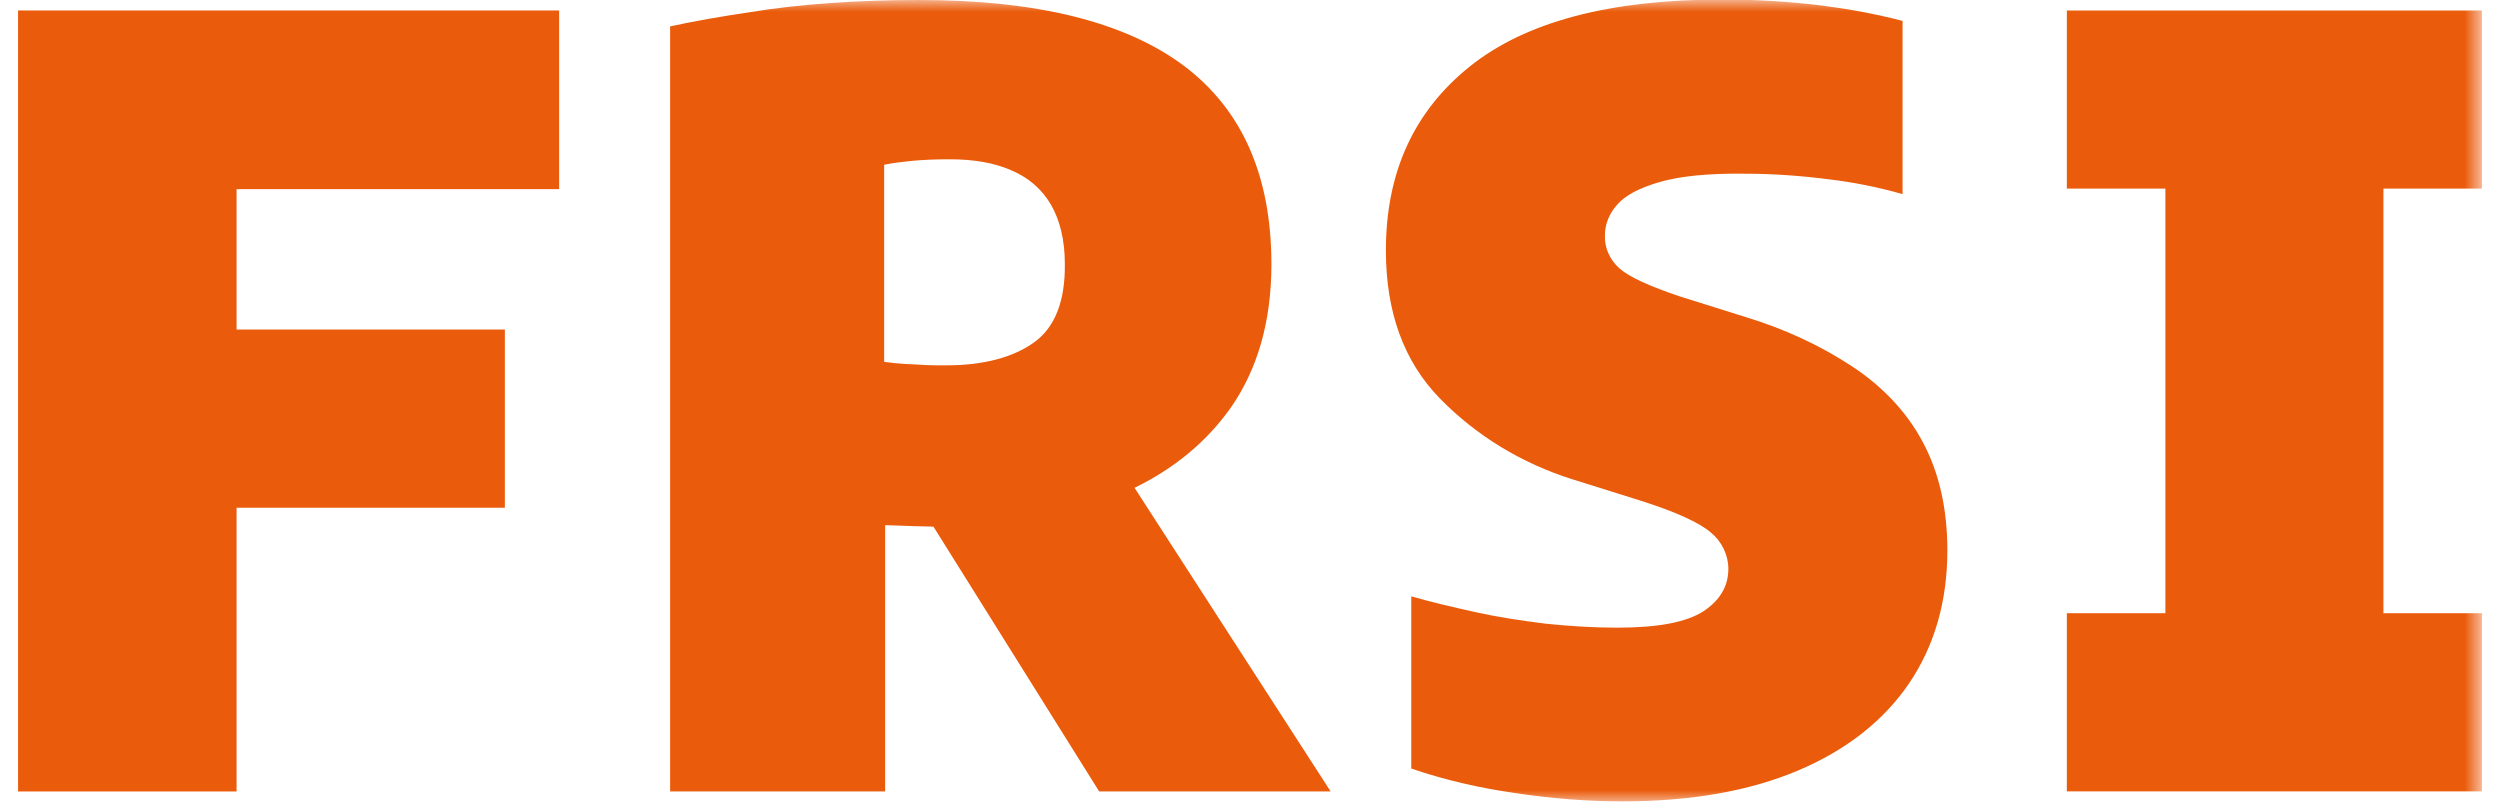 <svg width="106" height="34" viewBox="0 0 106 34" fill="none" xmlns="http://www.w3.org/2000/svg">
<g clip-path="url(#clip0_103_530)">
<path d="M0.766 0.443V33.557H10.031V21.527H21.406V13.972H10.031V8.02H23.707V0.443H0.766Z" fill="#EA5B0B"/>
<mask id="mask0_103_530" style="mask-type:luminance" maskUnits="userSpaceOnUse" x="0" y="0" width="106" height="34">
<path d="M105.235 0H0.766V34H105.235V0Z" fill="white"/>
</mask>
<g mask="url(#mask0_103_530)">
<path d="M52.156 17.327C53.317 15.681 53.908 13.634 53.908 11.207C53.908 7.45 52.663 4.643 50.193 2.786C47.703 0.929 43.967 0 38.987 0C37.678 0 36.433 0.042 35.23 0.127C34.027 0.211 32.866 0.338 31.727 0.528C30.587 0.696 29.489 0.886 28.413 1.119V33.557H37.53V22.266L38.755 22.308C38.987 22.308 39.282 22.329 39.578 22.329L46.605 33.557H56.419L48.104 20.683C49.792 19.86 51.143 18.741 52.156 17.327ZM43.841 14.52C42.954 15.153 41.709 15.491 40.105 15.491C39.746 15.491 39.43 15.491 39.134 15.47C38.86 15.449 38.565 15.449 38.311 15.428C38.058 15.407 37.784 15.386 37.488 15.343V6.986C37.889 6.901 38.29 6.859 38.712 6.817C39.156 6.775 39.662 6.754 40.274 6.754C41.287 6.754 42.152 6.901 42.87 7.218C43.587 7.513 44.178 8.02 44.558 8.674C44.938 9.328 45.149 10.173 45.149 11.186C45.17 12.768 44.727 13.887 43.841 14.52Z" fill="#EA5B0B"/>
<path d="M78.558 15.554C77.186 14.647 75.667 13.95 74.084 13.465L71.256 12.578C69.926 12.135 69.061 11.734 68.66 11.375C68.259 11.017 68.027 10.51 68.048 9.982C68.048 9.497 68.238 9.054 68.554 8.695C68.892 8.294 69.483 7.978 70.348 7.724C71.214 7.471 72.417 7.344 73.999 7.365C75.16 7.365 76.342 7.45 77.503 7.598C78.579 7.724 79.635 7.935 80.669 8.231V0.886C79.529 0.591 78.389 0.38 77.228 0.232C75.836 0.063 74.422 -0.021 73.029 -0.021C68.238 -0.021 64.671 0.928 62.307 2.828C59.944 4.727 58.762 7.323 58.762 10.616C58.762 13.233 59.522 15.322 61.041 16.884C62.582 18.467 64.523 19.648 66.676 20.324L69.504 21.21C71.045 21.696 72.058 22.16 72.543 22.582C73.007 22.962 73.282 23.532 73.282 24.123C73.282 24.861 72.923 25.452 72.227 25.917C71.509 26.381 70.306 26.613 68.576 26.613C67.562 26.613 66.549 26.55 65.536 26.444C64.523 26.318 63.531 26.17 62.582 25.959C61.632 25.748 60.703 25.537 59.838 25.284V32.586C61.252 33.071 62.729 33.409 64.207 33.62C65.726 33.852 67.267 33.979 68.787 33.979C71.699 33.979 74.189 33.536 76.237 32.67C78.284 31.805 79.867 30.56 80.943 28.977C82.019 27.394 82.568 25.495 82.568 23.342C82.568 21.548 82.209 20.007 81.513 18.72C80.838 17.454 79.803 16.377 78.558 15.554Z" fill="#EA5B0B"/>
<path d="M105.235 7.998V0.443H101.057H91.813H87.634V7.998H91.813V26.001H87.634V33.556H91.813H101.057H105.235V26.001H101.057V7.998H105.235Z" fill="#EA5B0B"/>
</g>
</g>
<defs>
<clipPath id="clip0_103_530">
<rect width="104.469" height="34" fill="white" transform="translate(0.766)"/>
</clipPath>
</defs>
</svg>
